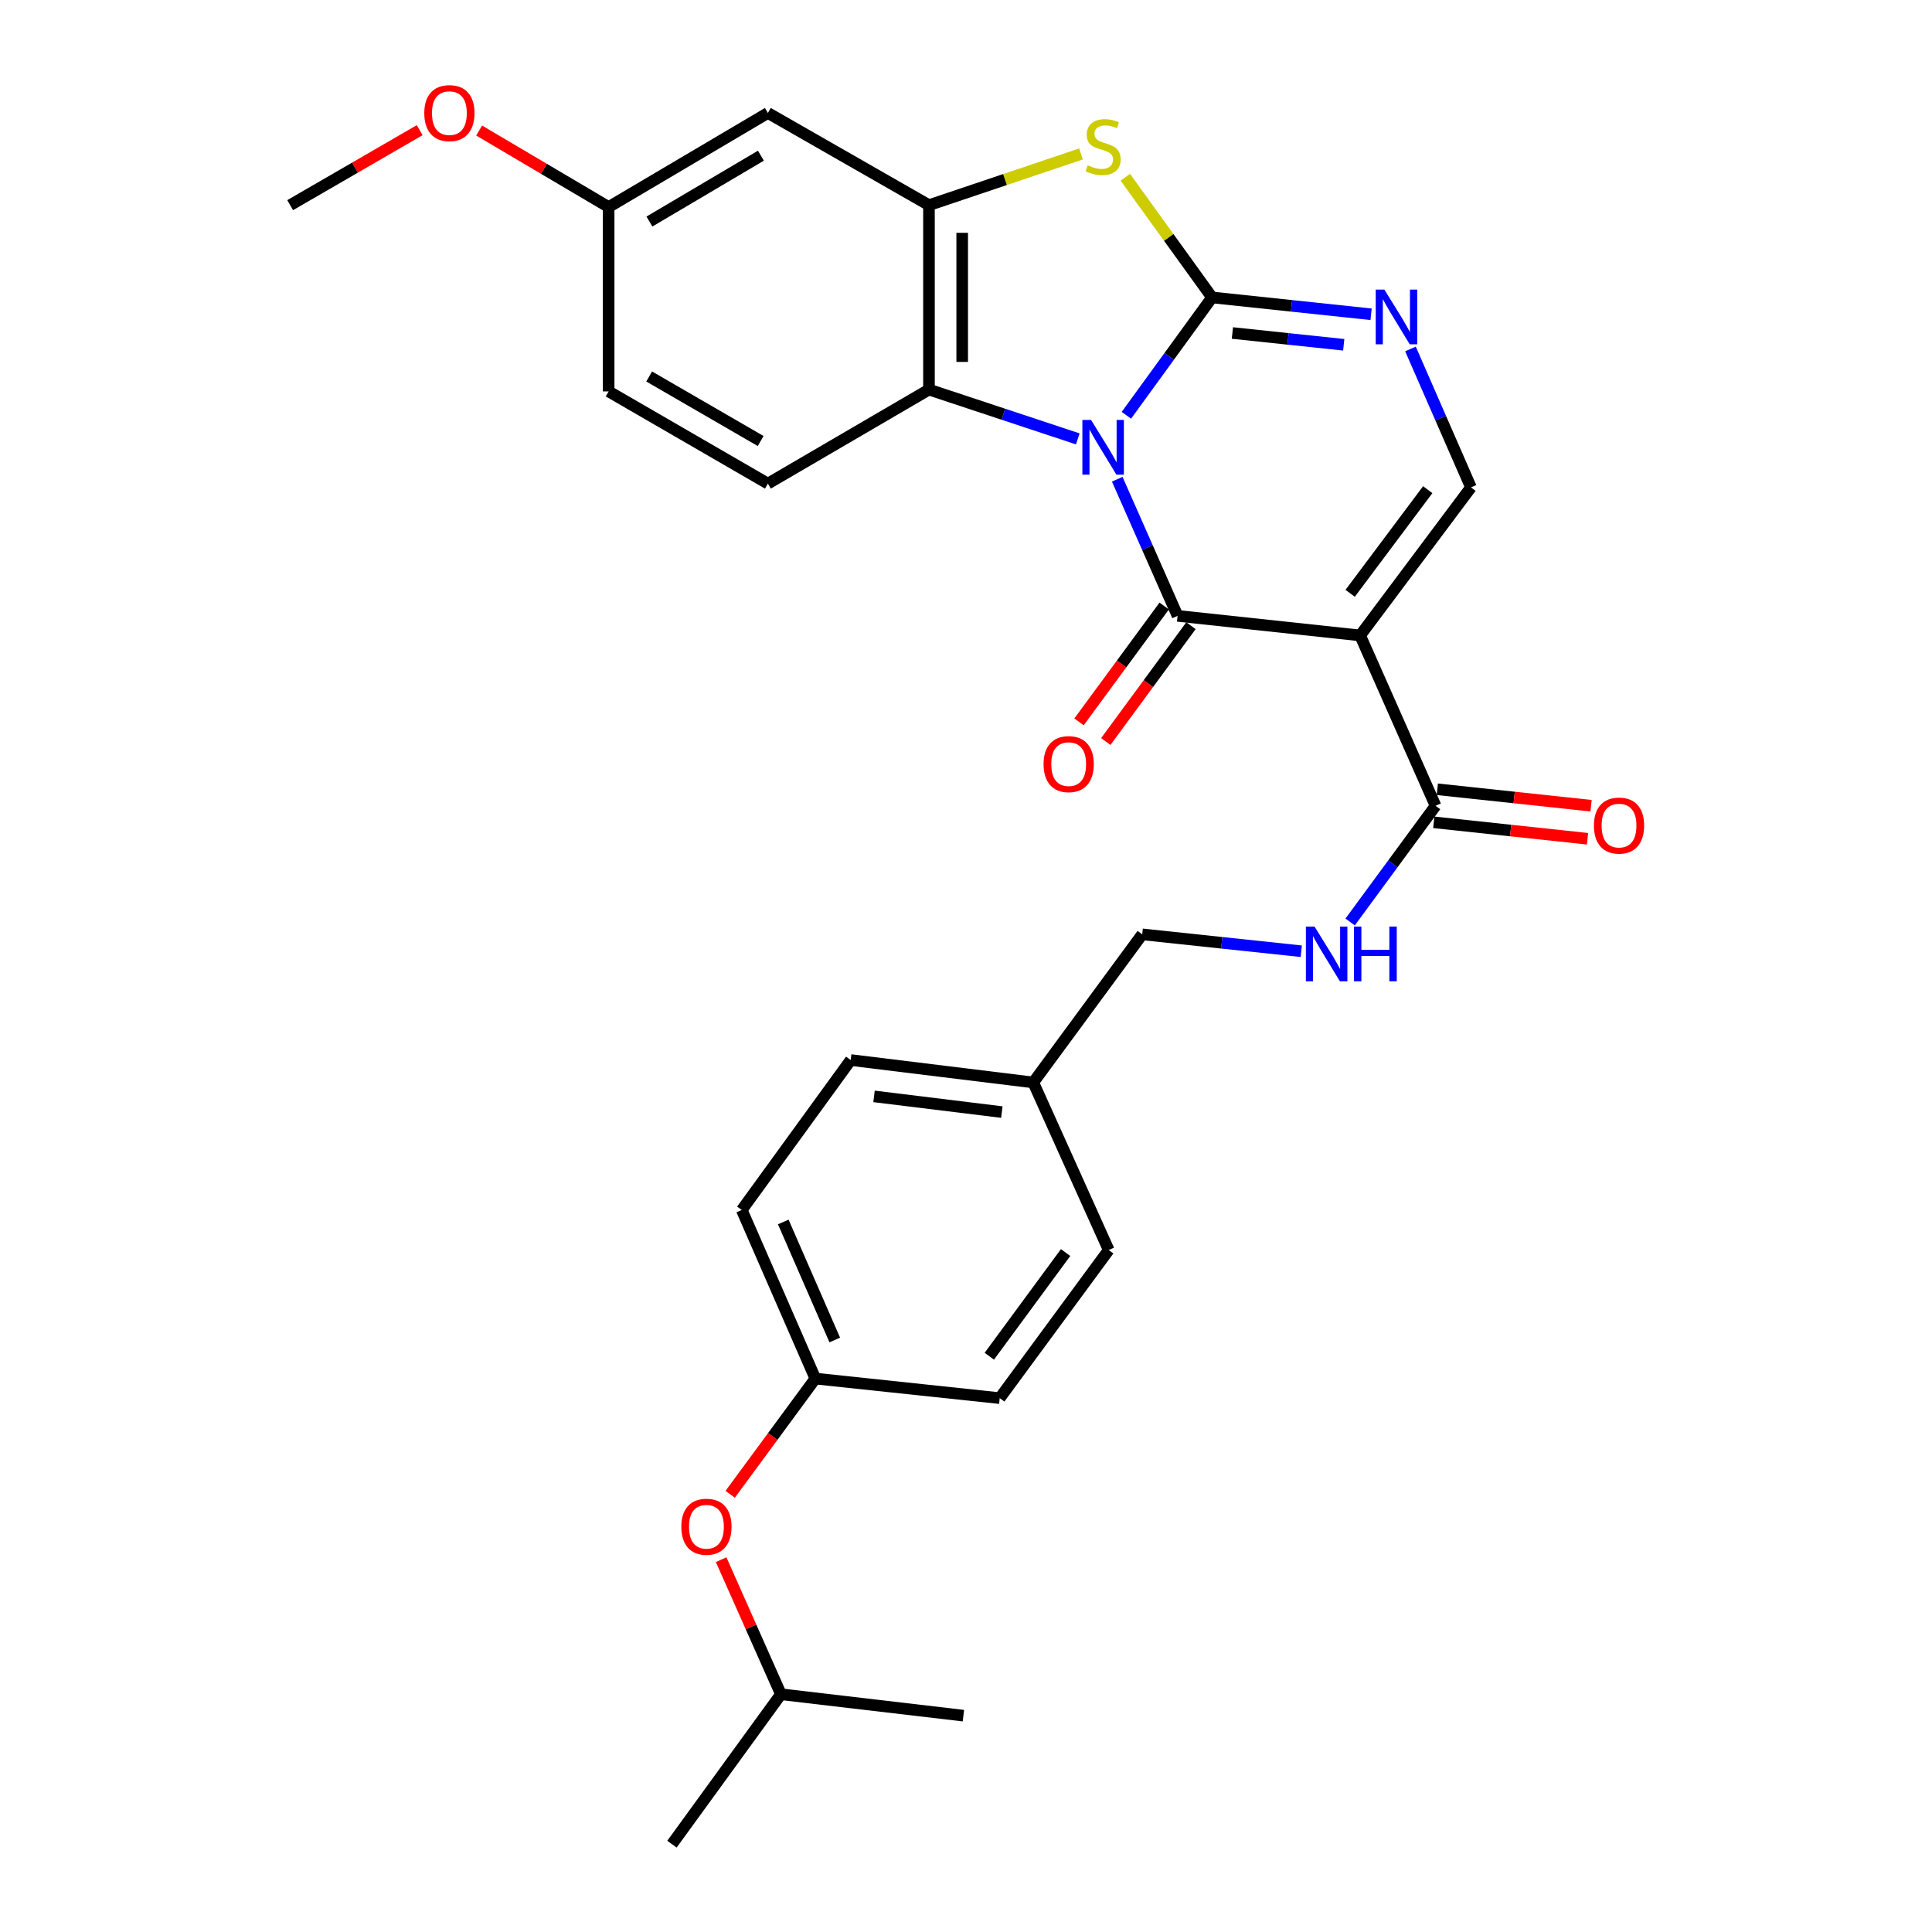 <?xml version='1.0' encoding='iso-8859-1'?>
<svg version='1.1' baseProfile='full'
              xmlns='http://www.w3.org/2000/svg'
                      xmlns:rdkit='http://www.rdkit.org/xml'
                      xmlns:xlink='http://www.w3.org/1999/xlink'
                  xml:space='preserve'
width='1000px' height='1000px' viewBox='0 0 1000 1000'>
<!-- END OF HEADER -->
<rect style='opacity:1.0;fill:#FFFFFF;stroke:none' width='1000' height='1000' x='0' y='0'> </rect>
<path class='bond-0' d='M 583.01,214.953 L 605.182,184.451' style='fill:none;fill-rule:evenodd;stroke:#0000FF;stroke-width:6px;stroke-linecap:butt;stroke-linejoin:miter;stroke-opacity:1' />
<path class='bond-0' d='M 605.182,184.451 L 627.353,153.949' style='fill:none;fill-rule:evenodd;stroke:#000000;stroke-width:6px;stroke-linecap:butt;stroke-linejoin:miter;stroke-opacity:1' />
<path class='bond-1' d='M 578.282,248.055 L 593.898,283.413' style='fill:none;fill-rule:evenodd;stroke:#0000FF;stroke-width:6px;stroke-linecap:butt;stroke-linejoin:miter;stroke-opacity:1' />
<path class='bond-1' d='M 593.898,283.413 L 609.513,318.771' style='fill:none;fill-rule:evenodd;stroke:#000000;stroke-width:6px;stroke-linecap:butt;stroke-linejoin:miter;stroke-opacity:1' />
<path class='bond-5' d='M 557.861,227.166 L 519.345,214.408' style='fill:none;fill-rule:evenodd;stroke:#0000FF;stroke-width:6px;stroke-linecap:butt;stroke-linejoin:miter;stroke-opacity:1' />
<path class='bond-5' d='M 519.345,214.408 L 480.829,201.65' style='fill:none;fill-rule:evenodd;stroke:#000000;stroke-width:6px;stroke-linecap:butt;stroke-linejoin:miter;stroke-opacity:1' />
<path class='bond-3' d='M 627.353,153.949 L 604.909,122.846' style='fill:none;fill-rule:evenodd;stroke:#000000;stroke-width:6px;stroke-linecap:butt;stroke-linejoin:miter;stroke-opacity:1' />
<path class='bond-3' d='M 604.909,122.846 L 582.464,91.743' style='fill:none;fill-rule:evenodd;stroke:#CCCC00;stroke-width:6px;stroke-linecap:butt;stroke-linejoin:miter;stroke-opacity:1' />
<path class='bond-4' d='M 627.353,153.949 L 668.513,158.308' style='fill:none;fill-rule:evenodd;stroke:#000000;stroke-width:6px;stroke-linecap:butt;stroke-linejoin:miter;stroke-opacity:1' />
<path class='bond-4' d='M 668.513,158.308 L 709.672,162.667' style='fill:none;fill-rule:evenodd;stroke:#0000FF;stroke-width:6px;stroke-linecap:butt;stroke-linejoin:miter;stroke-opacity:1' />
<path class='bond-4' d='M 637.889,172.36 L 666.701,175.412' style='fill:none;fill-rule:evenodd;stroke:#000000;stroke-width:6px;stroke-linecap:butt;stroke-linejoin:miter;stroke-opacity:1' />
<path class='bond-4' d='M 666.701,175.412 L 695.513,178.463' style='fill:none;fill-rule:evenodd;stroke:#0000FF;stroke-width:6px;stroke-linecap:butt;stroke-linejoin:miter;stroke-opacity:1' />
<path class='bond-2' d='M 609.513,318.771 L 704.007,328.9' style='fill:none;fill-rule:evenodd;stroke:#000000;stroke-width:6px;stroke-linecap:butt;stroke-linejoin:miter;stroke-opacity:1' />
<path class='bond-11' d='M 602.584,313.676 L 580.54,343.654' style='fill:none;fill-rule:evenodd;stroke:#000000;stroke-width:6px;stroke-linecap:butt;stroke-linejoin:miter;stroke-opacity:1' />
<path class='bond-11' d='M 580.54,343.654 L 558.496,373.632' style='fill:none;fill-rule:evenodd;stroke:#FF0000;stroke-width:6px;stroke-linecap:butt;stroke-linejoin:miter;stroke-opacity:1' />
<path class='bond-11' d='M 616.441,323.866 L 594.397,353.844' style='fill:none;fill-rule:evenodd;stroke:#000000;stroke-width:6px;stroke-linecap:butt;stroke-linejoin:miter;stroke-opacity:1' />
<path class='bond-11' d='M 594.397,353.844 L 572.353,383.821' style='fill:none;fill-rule:evenodd;stroke:#FF0000;stroke-width:6px;stroke-linecap:butt;stroke-linejoin:miter;stroke-opacity:1' />
<path class='bond-7' d='M 704.007,328.9 L 761.369,252.265' style='fill:none;fill-rule:evenodd;stroke:#000000;stroke-width:6px;stroke-linecap:butt;stroke-linejoin:miter;stroke-opacity:1' />
<path class='bond-7' d='M 698.841,307.098 L 738.995,253.453' style='fill:none;fill-rule:evenodd;stroke:#000000;stroke-width:6px;stroke-linecap:butt;stroke-linejoin:miter;stroke-opacity:1' />
<path class='bond-8' d='M 704.007,328.9 L 743.041,417.078' style='fill:none;fill-rule:evenodd;stroke:#000000;stroke-width:6px;stroke-linecap:butt;stroke-linejoin:miter;stroke-opacity:1' />
<path class='bond-29' d='M 559.517,79.683 L 520.173,92.936' style='fill:none;fill-rule:evenodd;stroke:#CCCC00;stroke-width:6px;stroke-linecap:butt;stroke-linejoin:miter;stroke-opacity:1' />
<path class='bond-29' d='M 520.173,92.936 L 480.829,106.19' style='fill:none;fill-rule:evenodd;stroke:#000000;stroke-width:6px;stroke-linecap:butt;stroke-linejoin:miter;stroke-opacity:1' />
<path class='bond-30' d='M 730.054,180.625 L 745.711,216.445' style='fill:none;fill-rule:evenodd;stroke:#0000FF;stroke-width:6px;stroke-linecap:butt;stroke-linejoin:miter;stroke-opacity:1' />
<path class='bond-30' d='M 745.711,216.445 L 761.369,252.265' style='fill:none;fill-rule:evenodd;stroke:#000000;stroke-width:6px;stroke-linecap:butt;stroke-linejoin:miter;stroke-opacity:1' />
<path class='bond-6' d='M 480.829,201.65 L 480.829,106.19' style='fill:none;fill-rule:evenodd;stroke:#000000;stroke-width:6px;stroke-linecap:butt;stroke-linejoin:miter;stroke-opacity:1' />
<path class='bond-6' d='M 498.029,187.331 L 498.029,120.509' style='fill:none;fill-rule:evenodd;stroke:#000000;stroke-width:6px;stroke-linecap:butt;stroke-linejoin:miter;stroke-opacity:1' />
<path class='bond-12' d='M 480.829,201.65 L 397.457,250.316' style='fill:none;fill-rule:evenodd;stroke:#000000;stroke-width:6px;stroke-linecap:butt;stroke-linejoin:miter;stroke-opacity:1' />
<path class='bond-9' d='M 480.829,106.19 L 397.457,58.47' style='fill:none;fill-rule:evenodd;stroke:#000000;stroke-width:6px;stroke-linecap:butt;stroke-linejoin:miter;stroke-opacity:1' />
<path class='bond-10' d='M 743.041,417.078 L 720.933,447.145' style='fill:none;fill-rule:evenodd;stroke:#000000;stroke-width:6px;stroke-linecap:butt;stroke-linejoin:miter;stroke-opacity:1' />
<path class='bond-10' d='M 720.933,447.145 L 698.825,477.212' style='fill:none;fill-rule:evenodd;stroke:#0000FF;stroke-width:6px;stroke-linecap:butt;stroke-linejoin:miter;stroke-opacity:1' />
<path class='bond-13' d='M 742.127,425.629 L 781.914,429.885' style='fill:none;fill-rule:evenodd;stroke:#000000;stroke-width:6px;stroke-linecap:butt;stroke-linejoin:miter;stroke-opacity:1' />
<path class='bond-13' d='M 781.914,429.885 L 821.701,434.141' style='fill:none;fill-rule:evenodd;stroke:#FF0000;stroke-width:6px;stroke-linecap:butt;stroke-linejoin:miter;stroke-opacity:1' />
<path class='bond-13' d='M 743.956,408.527 L 783.743,412.783' style='fill:none;fill-rule:evenodd;stroke:#000000;stroke-width:6px;stroke-linecap:butt;stroke-linejoin:miter;stroke-opacity:1' />
<path class='bond-13' d='M 783.743,412.783 L 823.531,417.038' style='fill:none;fill-rule:evenodd;stroke:#FF0000;stroke-width:6px;stroke-linecap:butt;stroke-linejoin:miter;stroke-opacity:1' />
<path class='bond-31' d='M 397.457,58.47 L 315.032,107.165' style='fill:none;fill-rule:evenodd;stroke:#000000;stroke-width:6px;stroke-linecap:butt;stroke-linejoin:miter;stroke-opacity:1' />
<path class='bond-31' d='M 393.842,80.583 L 336.144,114.669' style='fill:none;fill-rule:evenodd;stroke:#000000;stroke-width:6px;stroke-linecap:butt;stroke-linejoin:miter;stroke-opacity:1' />
<path class='bond-16' d='M 673.524,492.356 L 632.369,487.984' style='fill:none;fill-rule:evenodd;stroke:#0000FF;stroke-width:6px;stroke-linecap:butt;stroke-linejoin:miter;stroke-opacity:1' />
<path class='bond-16' d='M 632.369,487.984 L 591.214,483.613' style='fill:none;fill-rule:evenodd;stroke:#000000;stroke-width:6px;stroke-linecap:butt;stroke-linejoin:miter;stroke-opacity:1' />
<path class='bond-18' d='M 397.457,250.316 L 315.032,202.596' style='fill:none;fill-rule:evenodd;stroke:#000000;stroke-width:6px;stroke-linecap:butt;stroke-linejoin:miter;stroke-opacity:1' />
<path class='bond-18' d='M 393.711,228.272 L 336.013,194.868' style='fill:none;fill-rule:evenodd;stroke:#000000;stroke-width:6px;stroke-linecap:butt;stroke-linejoin:miter;stroke-opacity:1' />
<path class='bond-14' d='M 315.032,107.165 L 315.032,202.596' style='fill:none;fill-rule:evenodd;stroke:#000000;stroke-width:6px;stroke-linecap:butt;stroke-linejoin:miter;stroke-opacity:1' />
<path class='bond-24' d='M 315.032,107.165 L 281.516,87.365' style='fill:none;fill-rule:evenodd;stroke:#000000;stroke-width:6px;stroke-linecap:butt;stroke-linejoin:miter;stroke-opacity:1' />
<path class='bond-24' d='M 281.516,87.365 L 248,67.564' style='fill:none;fill-rule:evenodd;stroke:#FF0000;stroke-width:6px;stroke-linecap:butt;stroke-linejoin:miter;stroke-opacity:1' />
<path class='bond-15' d='M 377.936,773.455 L 399.98,743.501' style='fill:none;fill-rule:evenodd;stroke:#FF0000;stroke-width:6px;stroke-linecap:butt;stroke-linejoin:miter;stroke-opacity:1' />
<path class='bond-15' d='M 399.98,743.501 L 422.025,713.547' style='fill:none;fill-rule:evenodd;stroke:#000000;stroke-width:6px;stroke-linecap:butt;stroke-linejoin:miter;stroke-opacity:1' />
<path class='bond-25' d='M 373.26,807.287 L 388.732,842.111' style='fill:none;fill-rule:evenodd;stroke:#FF0000;stroke-width:6px;stroke-linecap:butt;stroke-linejoin:miter;stroke-opacity:1' />
<path class='bond-25' d='M 388.732,842.111 L 404.204,876.936' style='fill:none;fill-rule:evenodd;stroke:#000000;stroke-width:6px;stroke-linecap:butt;stroke-linejoin:miter;stroke-opacity:1' />
<path class='bond-19' d='M 591.214,483.613 L 534.818,560.277' style='fill:none;fill-rule:evenodd;stroke:#000000;stroke-width:6px;stroke-linecap:butt;stroke-linejoin:miter;stroke-opacity:1' />
<path class='bond-17' d='M 422.025,713.547 L 383.946,626.286' style='fill:none;fill-rule:evenodd;stroke:#000000;stroke-width:6px;stroke-linecap:butt;stroke-linejoin:miter;stroke-opacity:1' />
<path class='bond-17' d='M 432.077,693.578 L 405.422,632.496' style='fill:none;fill-rule:evenodd;stroke:#000000;stroke-width:6px;stroke-linecap:butt;stroke-linejoin:miter;stroke-opacity:1' />
<path class='bond-32' d='M 422.025,713.547 L 517.455,723.675' style='fill:none;fill-rule:evenodd;stroke:#000000;stroke-width:6px;stroke-linecap:butt;stroke-linejoin:miter;stroke-opacity:1' />
<path class='bond-22' d='M 534.818,560.277 L 573.871,647.012' style='fill:none;fill-rule:evenodd;stroke:#000000;stroke-width:6px;stroke-linecap:butt;stroke-linejoin:miter;stroke-opacity:1' />
<path class='bond-23' d='M 534.818,560.277 L 440.323,548.676' style='fill:none;fill-rule:evenodd;stroke:#000000;stroke-width:6px;stroke-linecap:butt;stroke-linejoin:miter;stroke-opacity:1' />
<path class='bond-23' d='M 518.548,575.608 L 452.402,567.488' style='fill:none;fill-rule:evenodd;stroke:#000000;stroke-width:6px;stroke-linecap:butt;stroke-linejoin:miter;stroke-opacity:1' />
<path class='bond-20' d='M 517.455,723.675 L 573.871,647.012' style='fill:none;fill-rule:evenodd;stroke:#000000;stroke-width:6px;stroke-linecap:butt;stroke-linejoin:miter;stroke-opacity:1' />
<path class='bond-20' d='M 512.064,701.981 L 551.555,648.317' style='fill:none;fill-rule:evenodd;stroke:#000000;stroke-width:6px;stroke-linecap:butt;stroke-linejoin:miter;stroke-opacity:1' />
<path class='bond-21' d='M 383.946,626.286 L 440.323,548.676' style='fill:none;fill-rule:evenodd;stroke:#000000;stroke-width:6px;stroke-linecap:butt;stroke-linejoin:miter;stroke-opacity:1' />
<path class='bond-26' d='M 217.225,67.375 L 183.703,86.783' style='fill:none;fill-rule:evenodd;stroke:#FF0000;stroke-width:6px;stroke-linecap:butt;stroke-linejoin:miter;stroke-opacity:1' />
<path class='bond-26' d='M 183.703,86.783 L 150.181,106.19' style='fill:none;fill-rule:evenodd;stroke:#000000;stroke-width:6px;stroke-linecap:butt;stroke-linejoin:miter;stroke-opacity:1' />
<path class='bond-27' d='M 404.204,876.936 L 347.798,954.545' style='fill:none;fill-rule:evenodd;stroke:#000000;stroke-width:6px;stroke-linecap:butt;stroke-linejoin:miter;stroke-opacity:1' />
<path class='bond-28' d='M 404.204,876.936 L 498.66,888.02' style='fill:none;fill-rule:evenodd;stroke:#000000;stroke-width:6px;stroke-linecap:butt;stroke-linejoin:miter;stroke-opacity:1' />
<path  class='atom-0' d='M 564.716 217.35
L 573.996 232.35
Q 574.916 233.83, 576.396 236.51
Q 577.876 239.19, 577.956 239.35
L 577.956 217.35
L 581.716 217.35
L 581.716 245.67
L 577.836 245.67
L 567.876 229.27
Q 566.716 227.35, 565.476 225.15
Q 564.276 222.95, 563.916 222.27
L 563.916 245.67
L 560.236 245.67
L 560.236 217.35
L 564.716 217.35
' fill='#0000FF'/>
<path  class='atom-4' d='M 562.976 85.543
Q 563.296 85.663, 564.616 86.223
Q 565.936 86.783, 567.376 87.143
Q 568.856 87.463, 570.296 87.463
Q 572.976 87.463, 574.536 86.183
Q 576.096 84.863, 576.096 82.583
Q 576.096 81.023, 575.296 80.063
Q 574.536 79.103, 573.336 78.583
Q 572.136 78.063, 570.136 77.463
Q 567.616 76.703, 566.096 75.983
Q 564.616 75.263, 563.536 73.743
Q 562.496 72.223, 562.496 69.663
Q 562.496 66.103, 564.896 63.903
Q 567.336 61.703, 572.136 61.703
Q 575.416 61.703, 579.136 63.263
L 578.216 66.343
Q 574.816 64.943, 572.256 64.943
Q 569.496 64.943, 567.976 66.103
Q 566.456 67.223, 566.496 69.183
Q 566.496 70.703, 567.256 71.623
Q 568.056 72.543, 569.176 73.063
Q 570.336 73.583, 572.256 74.183
Q 574.816 74.983, 576.336 75.783
Q 577.856 76.583, 578.936 78.223
Q 580.056 79.823, 580.056 82.583
Q 580.056 86.503, 577.416 88.623
Q 574.816 90.703, 570.456 90.703
Q 567.936 90.703, 566.016 90.143
Q 564.136 89.623, 561.896 88.703
L 562.976 85.543
' fill='#CCCC00'/>
<path  class='atom-5' d='M 716.552 149.898
L 725.832 164.898
Q 726.752 166.378, 728.232 169.058
Q 729.712 171.738, 729.792 171.898
L 729.792 149.898
L 733.552 149.898
L 733.552 178.218
L 729.672 178.218
L 719.712 161.818
Q 718.552 159.898, 717.312 157.698
Q 716.112 155.498, 715.752 154.818
L 715.752 178.218
L 712.072 178.218
L 712.072 149.898
L 716.552 149.898
' fill='#0000FF'/>
<path  class='atom-11' d='M 680.404 479.591
L 689.684 494.591
Q 690.604 496.071, 692.084 498.751
Q 693.564 501.431, 693.644 501.591
L 693.644 479.591
L 697.404 479.591
L 697.404 507.911
L 693.524 507.911
L 683.564 491.511
Q 682.404 489.591, 681.164 487.391
Q 679.964 485.191, 679.604 484.511
L 679.604 507.911
L 675.924 507.911
L 675.924 479.591
L 680.404 479.591
' fill='#0000FF'/>
<path  class='atom-11' d='M 700.804 479.591
L 704.644 479.591
L 704.644 491.631
L 719.124 491.631
L 719.124 479.591
L 722.964 479.591
L 722.964 507.911
L 719.124 507.911
L 719.124 494.831
L 704.644 494.831
L 704.644 507.911
L 700.804 507.911
L 700.804 479.591
' fill='#0000FF'/>
<path  class='atom-12' d='M 540.145 395.505
Q 540.145 388.705, 543.505 384.905
Q 546.865 381.105, 553.145 381.105
Q 559.425 381.105, 562.785 384.905
Q 566.145 388.705, 566.145 395.505
Q 566.145 402.385, 562.745 406.305
Q 559.345 410.185, 553.145 410.185
Q 546.905 410.185, 543.505 406.305
Q 540.145 402.425, 540.145 395.505
M 553.145 406.985
Q 557.465 406.985, 559.785 404.105
Q 562.145 401.185, 562.145 395.505
Q 562.145 389.945, 559.785 387.145
Q 557.465 384.305, 553.145 384.305
Q 548.825 384.305, 546.465 387.105
Q 544.145 389.905, 544.145 395.505
Q 544.145 401.225, 546.465 404.105
Q 548.825 406.985, 553.145 406.985
' fill='#FF0000'/>
<path  class='atom-14' d='M 825.004 427.315
Q 825.004 420.515, 828.364 416.715
Q 831.724 412.915, 838.004 412.915
Q 844.284 412.915, 847.644 416.715
Q 851.004 420.515, 851.004 427.315
Q 851.004 434.195, 847.604 438.115
Q 844.204 441.995, 838.004 441.995
Q 831.764 441.995, 828.364 438.115
Q 825.004 434.235, 825.004 427.315
M 838.004 438.795
Q 842.324 438.795, 844.644 435.915
Q 847.004 432.995, 847.004 427.315
Q 847.004 421.755, 844.644 418.955
Q 842.324 416.115, 838.004 416.115
Q 833.684 416.115, 831.324 418.915
Q 829.004 421.715, 829.004 427.315
Q 829.004 433.035, 831.324 435.915
Q 833.684 438.795, 838.004 438.795
' fill='#FF0000'/>
<path  class='atom-16' d='M 352.647 790.233
Q 352.647 783.433, 356.007 779.633
Q 359.367 775.833, 365.647 775.833
Q 371.927 775.833, 375.287 779.633
Q 378.647 783.433, 378.647 790.233
Q 378.647 797.113, 375.247 801.033
Q 371.847 804.913, 365.647 804.913
Q 359.407 804.913, 356.007 801.033
Q 352.647 797.153, 352.647 790.233
M 365.647 801.713
Q 369.967 801.713, 372.287 798.833
Q 374.647 795.913, 374.647 790.233
Q 374.647 784.673, 372.287 781.873
Q 369.967 779.033, 365.647 779.033
Q 361.327 779.033, 358.967 781.833
Q 356.647 784.633, 356.647 790.233
Q 356.647 795.953, 358.967 798.833
Q 361.327 801.713, 365.647 801.713
' fill='#FF0000'/>
<path  class='atom-25' d='M 219.606 58.55
Q 219.606 51.75, 222.966 47.95
Q 226.326 44.15, 232.606 44.15
Q 238.886 44.15, 242.246 47.95
Q 245.606 51.75, 245.606 58.55
Q 245.606 65.43, 242.206 69.35
Q 238.806 73.23, 232.606 73.23
Q 226.366 73.23, 222.966 69.35
Q 219.606 65.47, 219.606 58.55
M 232.606 70.03
Q 236.926 70.03, 239.246 67.15
Q 241.606 64.23, 241.606 58.55
Q 241.606 52.99, 239.246 50.19
Q 236.926 47.35, 232.606 47.35
Q 228.286 47.35, 225.926 50.15
Q 223.606 52.95, 223.606 58.55
Q 223.606 64.27, 225.926 67.15
Q 228.286 70.03, 232.606 70.03
' fill='#FF0000'/>
</svg>
